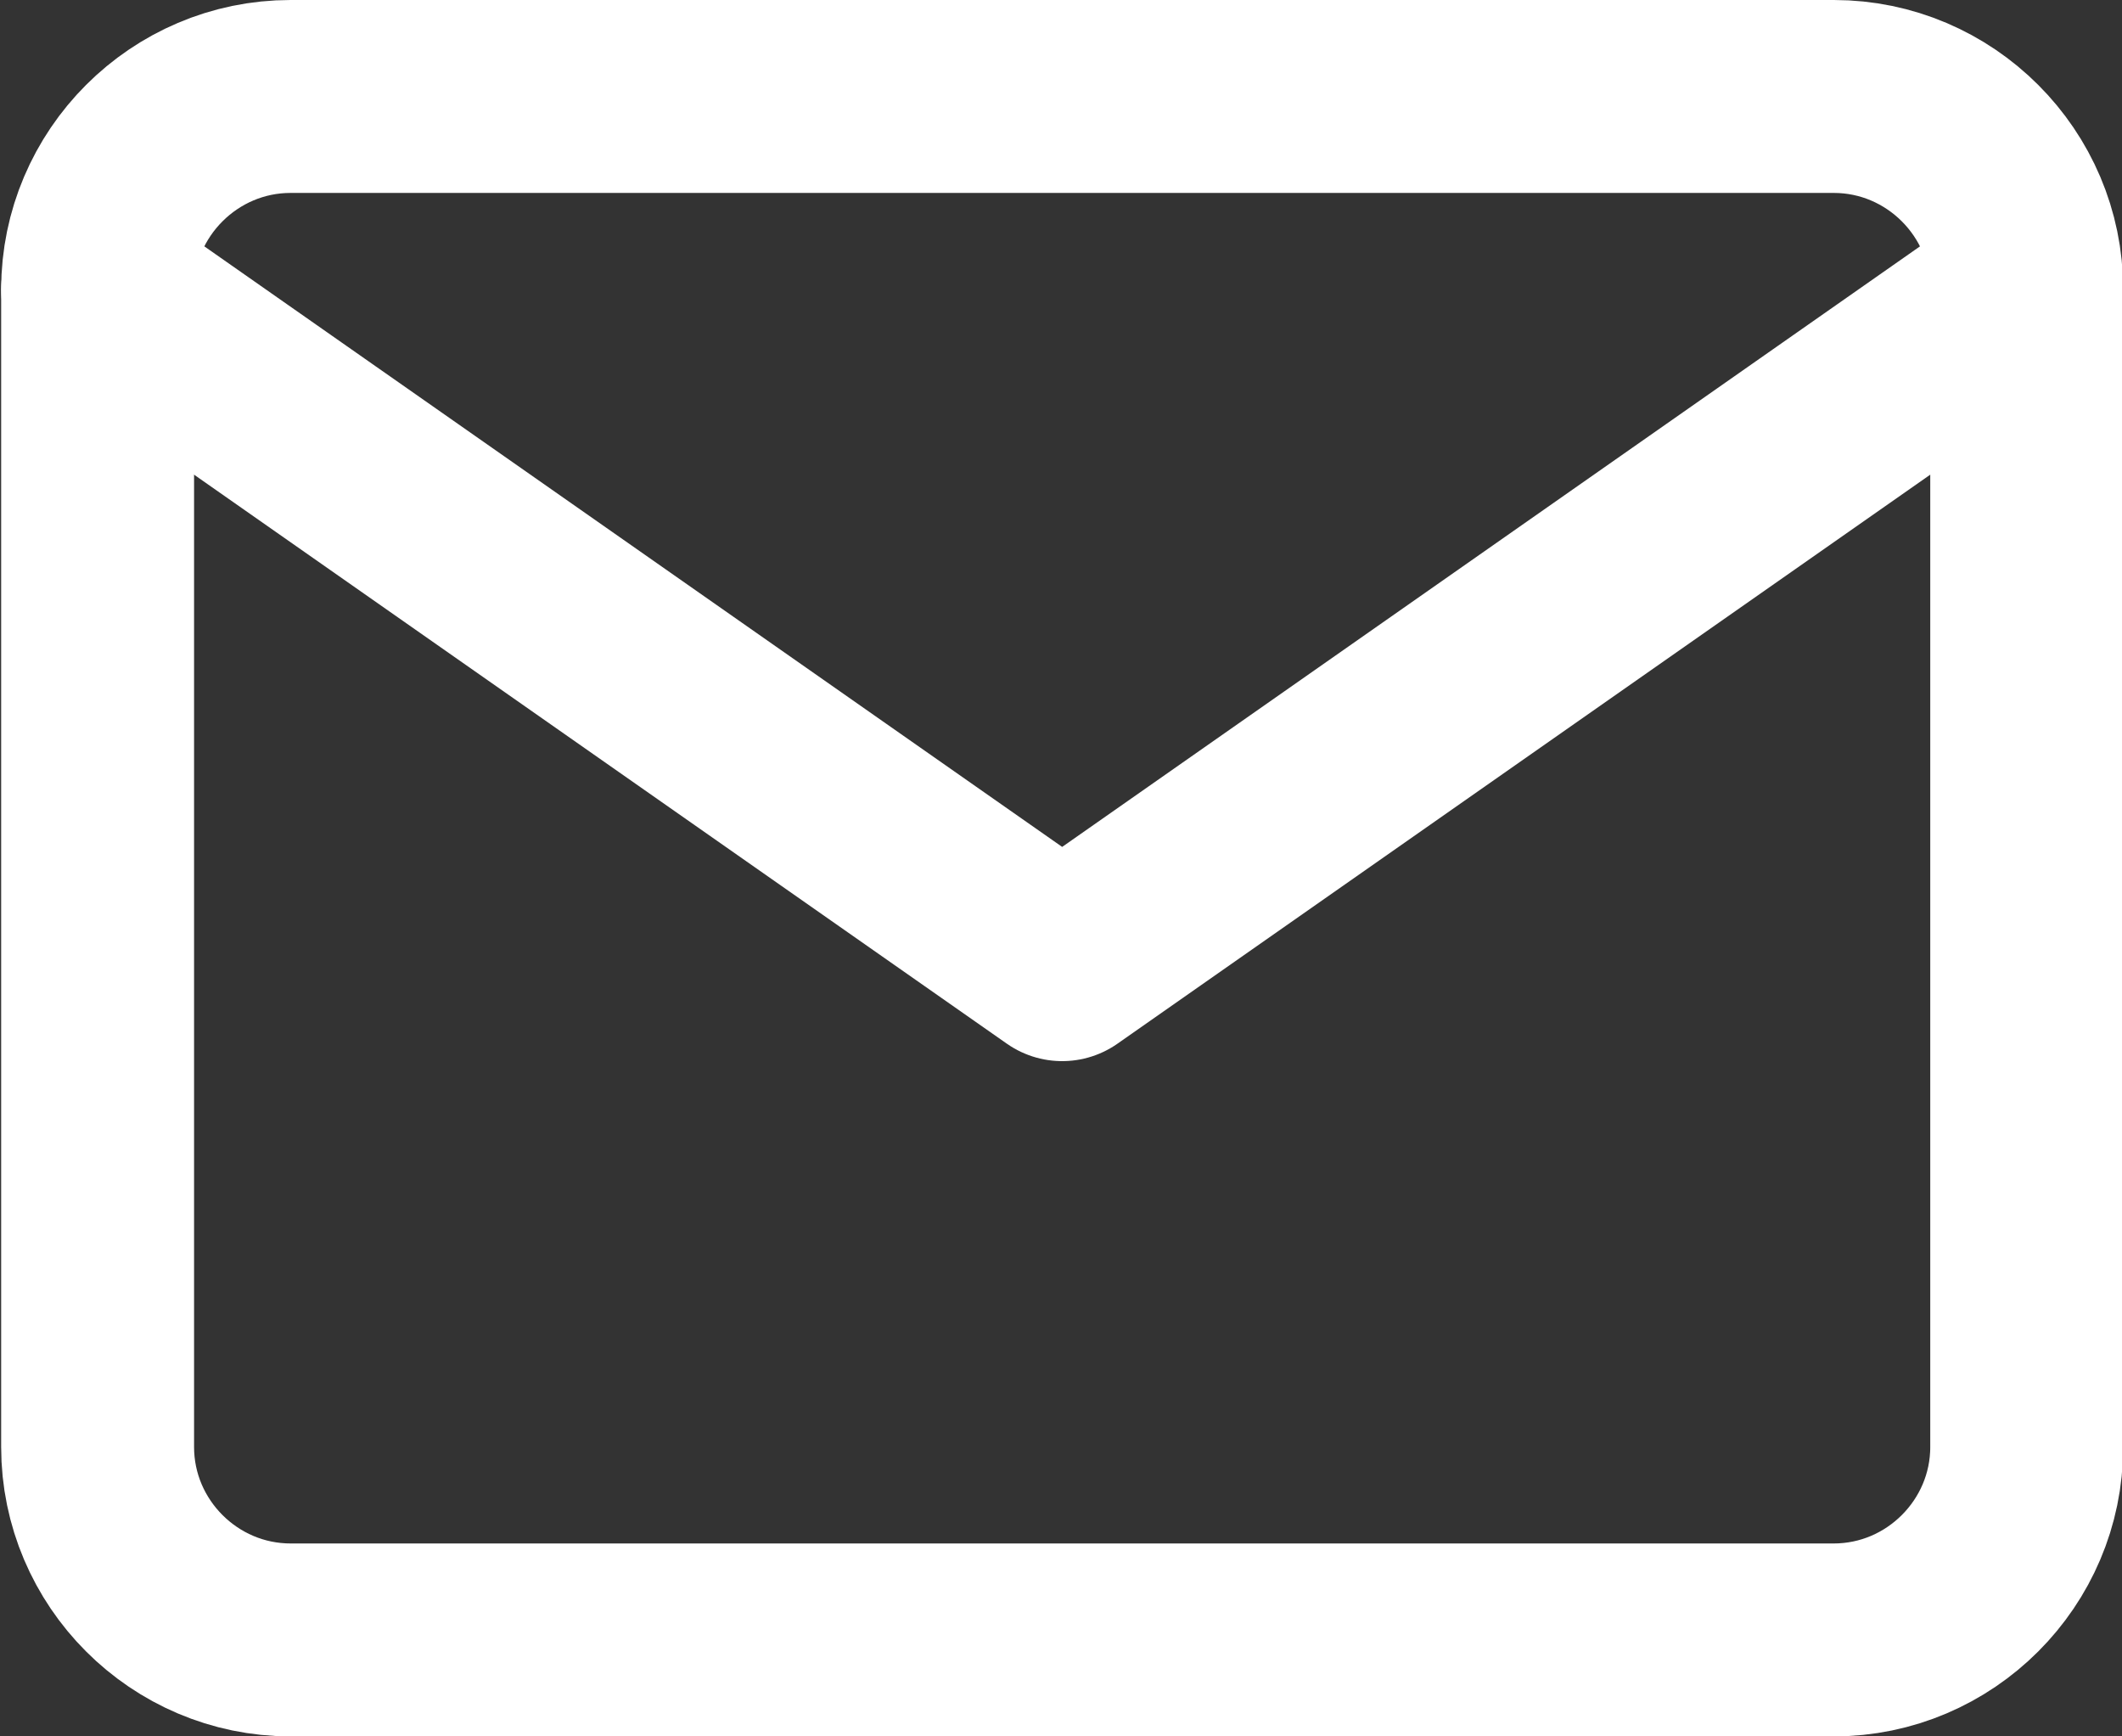 <?xml version="1.0" encoding="UTF-8" standalone="no"?>
<svg
   xmlns:dc="http://purl.org/dc/elements/1.1/"
   xmlns:cc="http://creativecommons.org/ns#"
   xmlns:rdf="http://www.w3.org/1999/02/22-rdf-syntax-ns#"
   xmlns:svg="http://www.w3.org/2000/svg"
   xmlns="http://www.w3.org/2000/svg"
   xmlns:sodipodi="http://sodipodi.sourceforge.net/DTD/sodipodi-0.dtd"
   xmlns:inkscape="http://www.inkscape.org/namespaces/inkscape"
   width="22"
   height="18"
   viewBox="0 0 22 18"
   class="feather feather-mail"
   id="svg2"
   version="1.1"
   inkscape:version="0.91 r13725"
   sodipodi:docname="mail small.svg"
   style="fill:none;stroke:currentColor;stroke-width:2;stroke-linecap:round;stroke-linejoin:round">
  <rect x="0" y="0" width="22" height="18" fill="#333333" stroke="none"/>
  <defs
     id="defs10" />
  <sodipodi:namedview
     pagecolor="#ffffff"
     bordercolor="#666666"
     borderopacity="1"
     objecttolerance="10"
     gridtolerance="10"
     guidetolerance="10"
     inkscape:pageopacity="0"
     inkscape:pageshadow="2"
     inkscape:window-width="1920"
     inkscape:window-height="1017"
     id="namedview8"
     showgrid="true"
     inkscape:zoom="19.666667"
     inkscape:cx="1.5408455"
     inkscape:cy="15.127296"
     inkscape:window-x="1912"
     inkscape:window-y="-8"
     inkscape:window-maximized="1"
     inkscape:current-layer="svg2">
    <inkscape:grid
       type="xygrid"
       id="grid3340" />
  </sodipodi:namedview>
  <path
     d="m 3.012,1 16,0 c 1.1,0 2,0.9 2,2 l 0,12 c 0,1.1 -0.9,2 -2,2 l -16,0 c -1.1,0 -2,-0.9 -2,-2 l 0,-12 c 0,-1.1 0.9,-2 2,-2 z"
     id="path4"
     style="stroke:#ffffff;stroke-opacity:1"
     inkscape:connector-curvature="0" />
  <polyline
     points="22,6 12,13 2,6"
     id="polyline6"
     style="stroke:#ffffff;stroke-opacity:1"
     transform="translate(-0.988,-3)" />
</svg>
